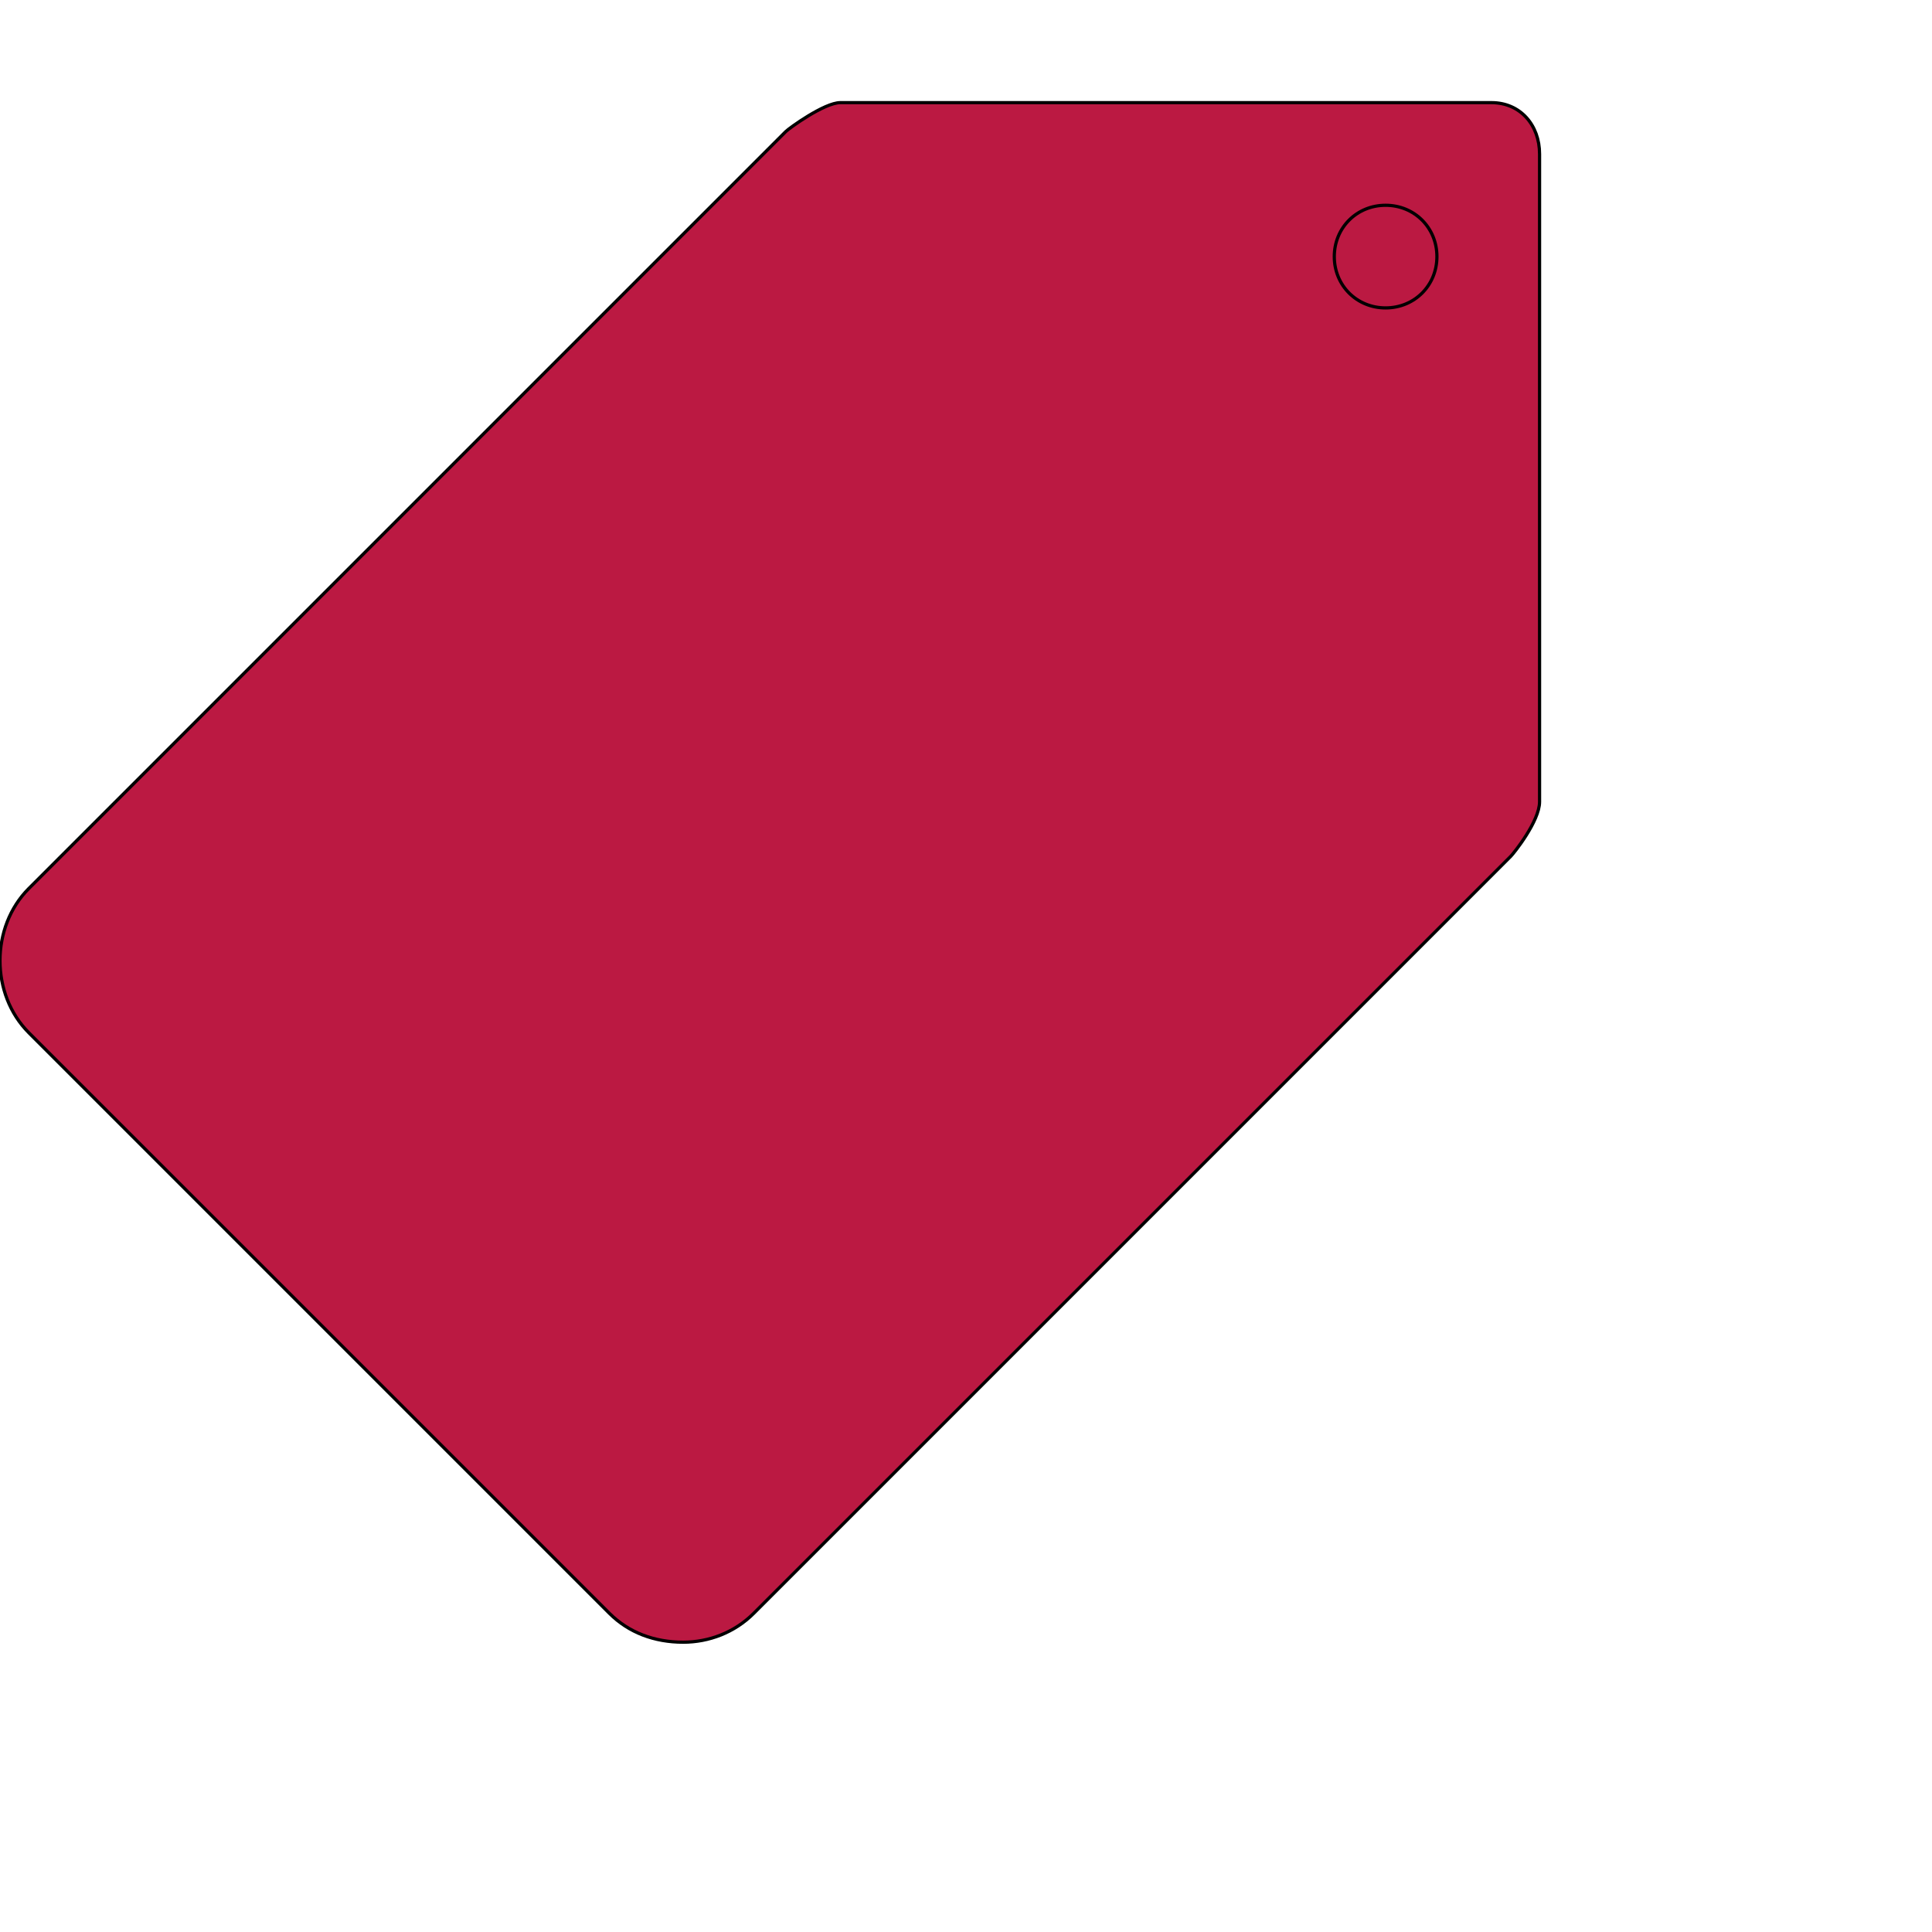 <svg id="th_ele_tag" width="100%" height="100%" xmlns="http://www.w3.org/2000/svg" version="1.1" xmlns:xlink="http://www.w3.org/1999/xlink" xmlns:svgjs="http://svgjs.com/svgjs" preserveAspectRatio="xMidYMin slice" data-uid="ele_tag" data-keyword="ele_tag" viewBox="0 0 512 512" transform="matrix(0.85,0,0,0.85,0,0)" data-colors="[&quot;#ebc62c&quot;,&quot;#bb1942&quot;,&quot;#bb1942&quot;]"><defs id="SvgjsDefs8626" fill="#ebc62c"></defs><path id="th_ele_tag_0" d="M465 32C465 32 464 32 464 32C464 32 464 32 463 32L262 32C257 32 246 40 245 41L9 277C-3 289 -3 310 9 322L190 503C196 509 204 512 213 512C221 512 229 509 235 503L471 267C472 266 480 256 480 250L480 48C480 39 474 32 465 32Z " fill-rule="evenodd" fill="#bb1942" stroke-width="1" stroke="#000000"></path><path id="th_ele_tag_1" d="M432 96C423 96 416 89 416 80C416 71 423 64 432 64C441 64 448 71 448 80C448 89 441 96 432 96Z " fill-rule="evenodd" fill="#bb1942" stroke-width="1" stroke="#000000"></path></svg>